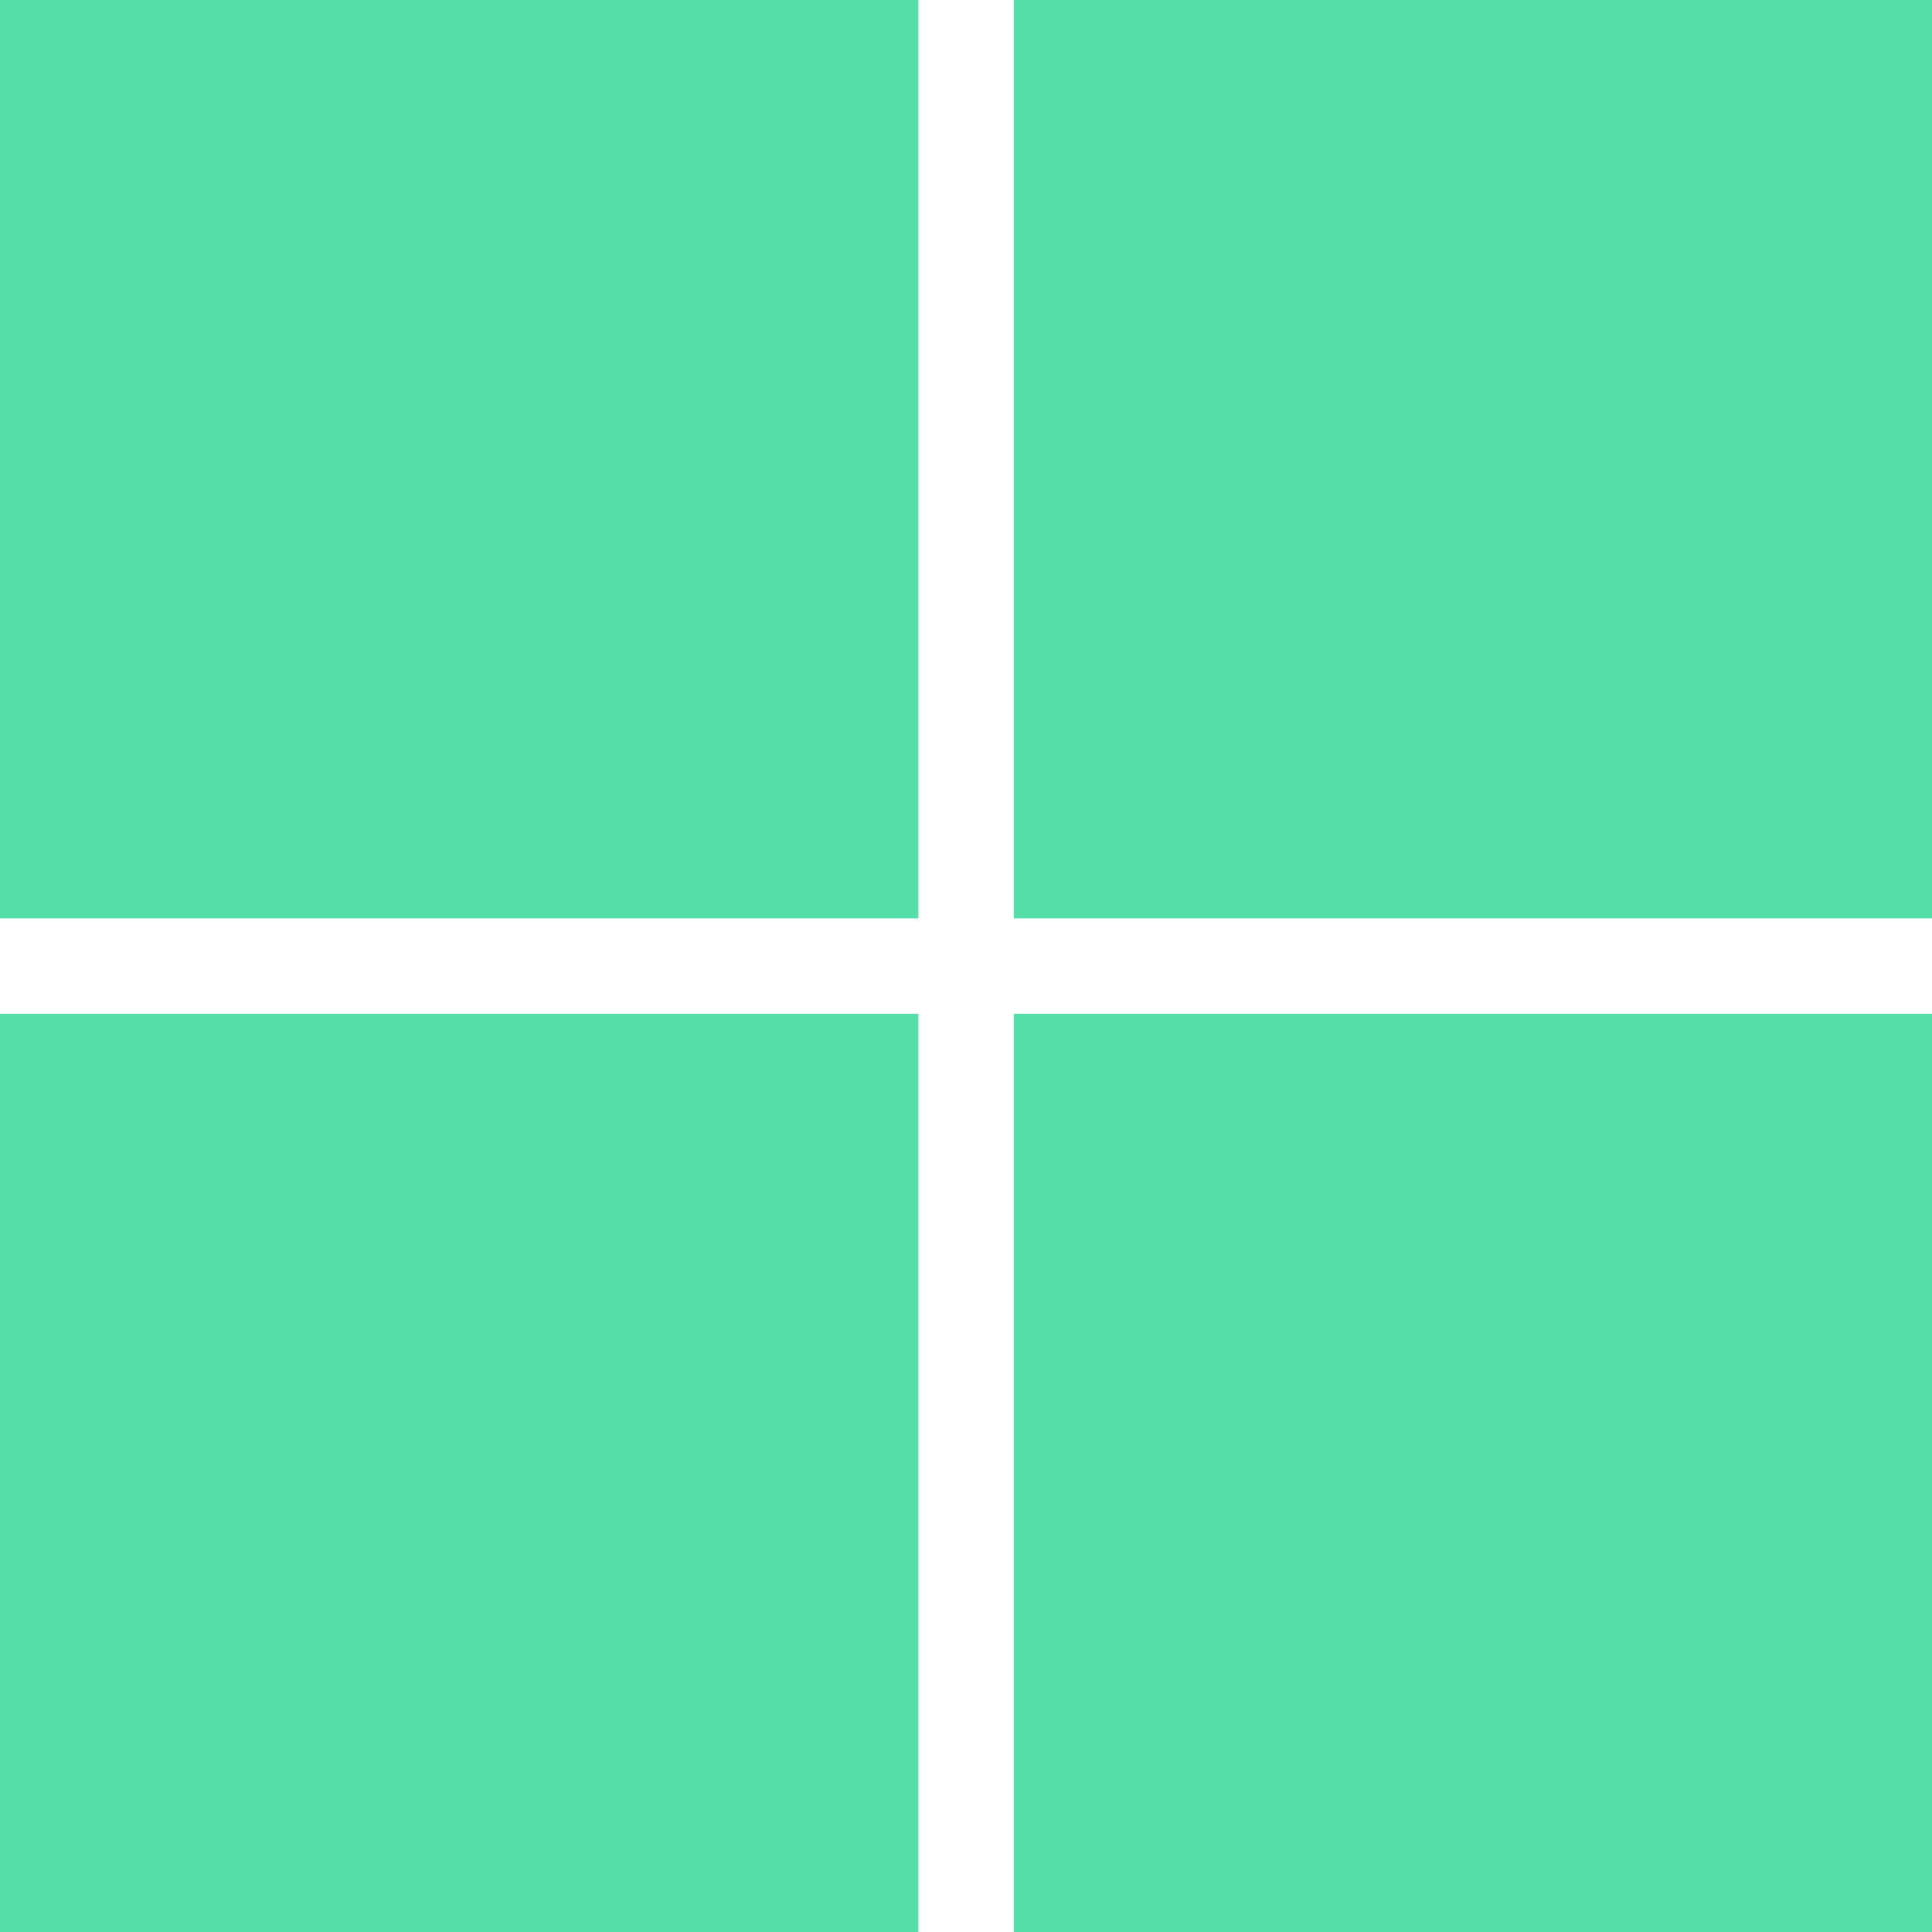 <svg role="img" width="32px" height="32px" viewBox="0 0 24 24" xmlns="http://www.w3.org/2000/svg"><title>Microsoft</title><path fill="#5daee" d="M0 0v11.408h11.408V0zm12.594 0v11.408H24V0zM0 12.594V24h11.408V12.594zm12.594 0V24H24V12.594z"/></svg>